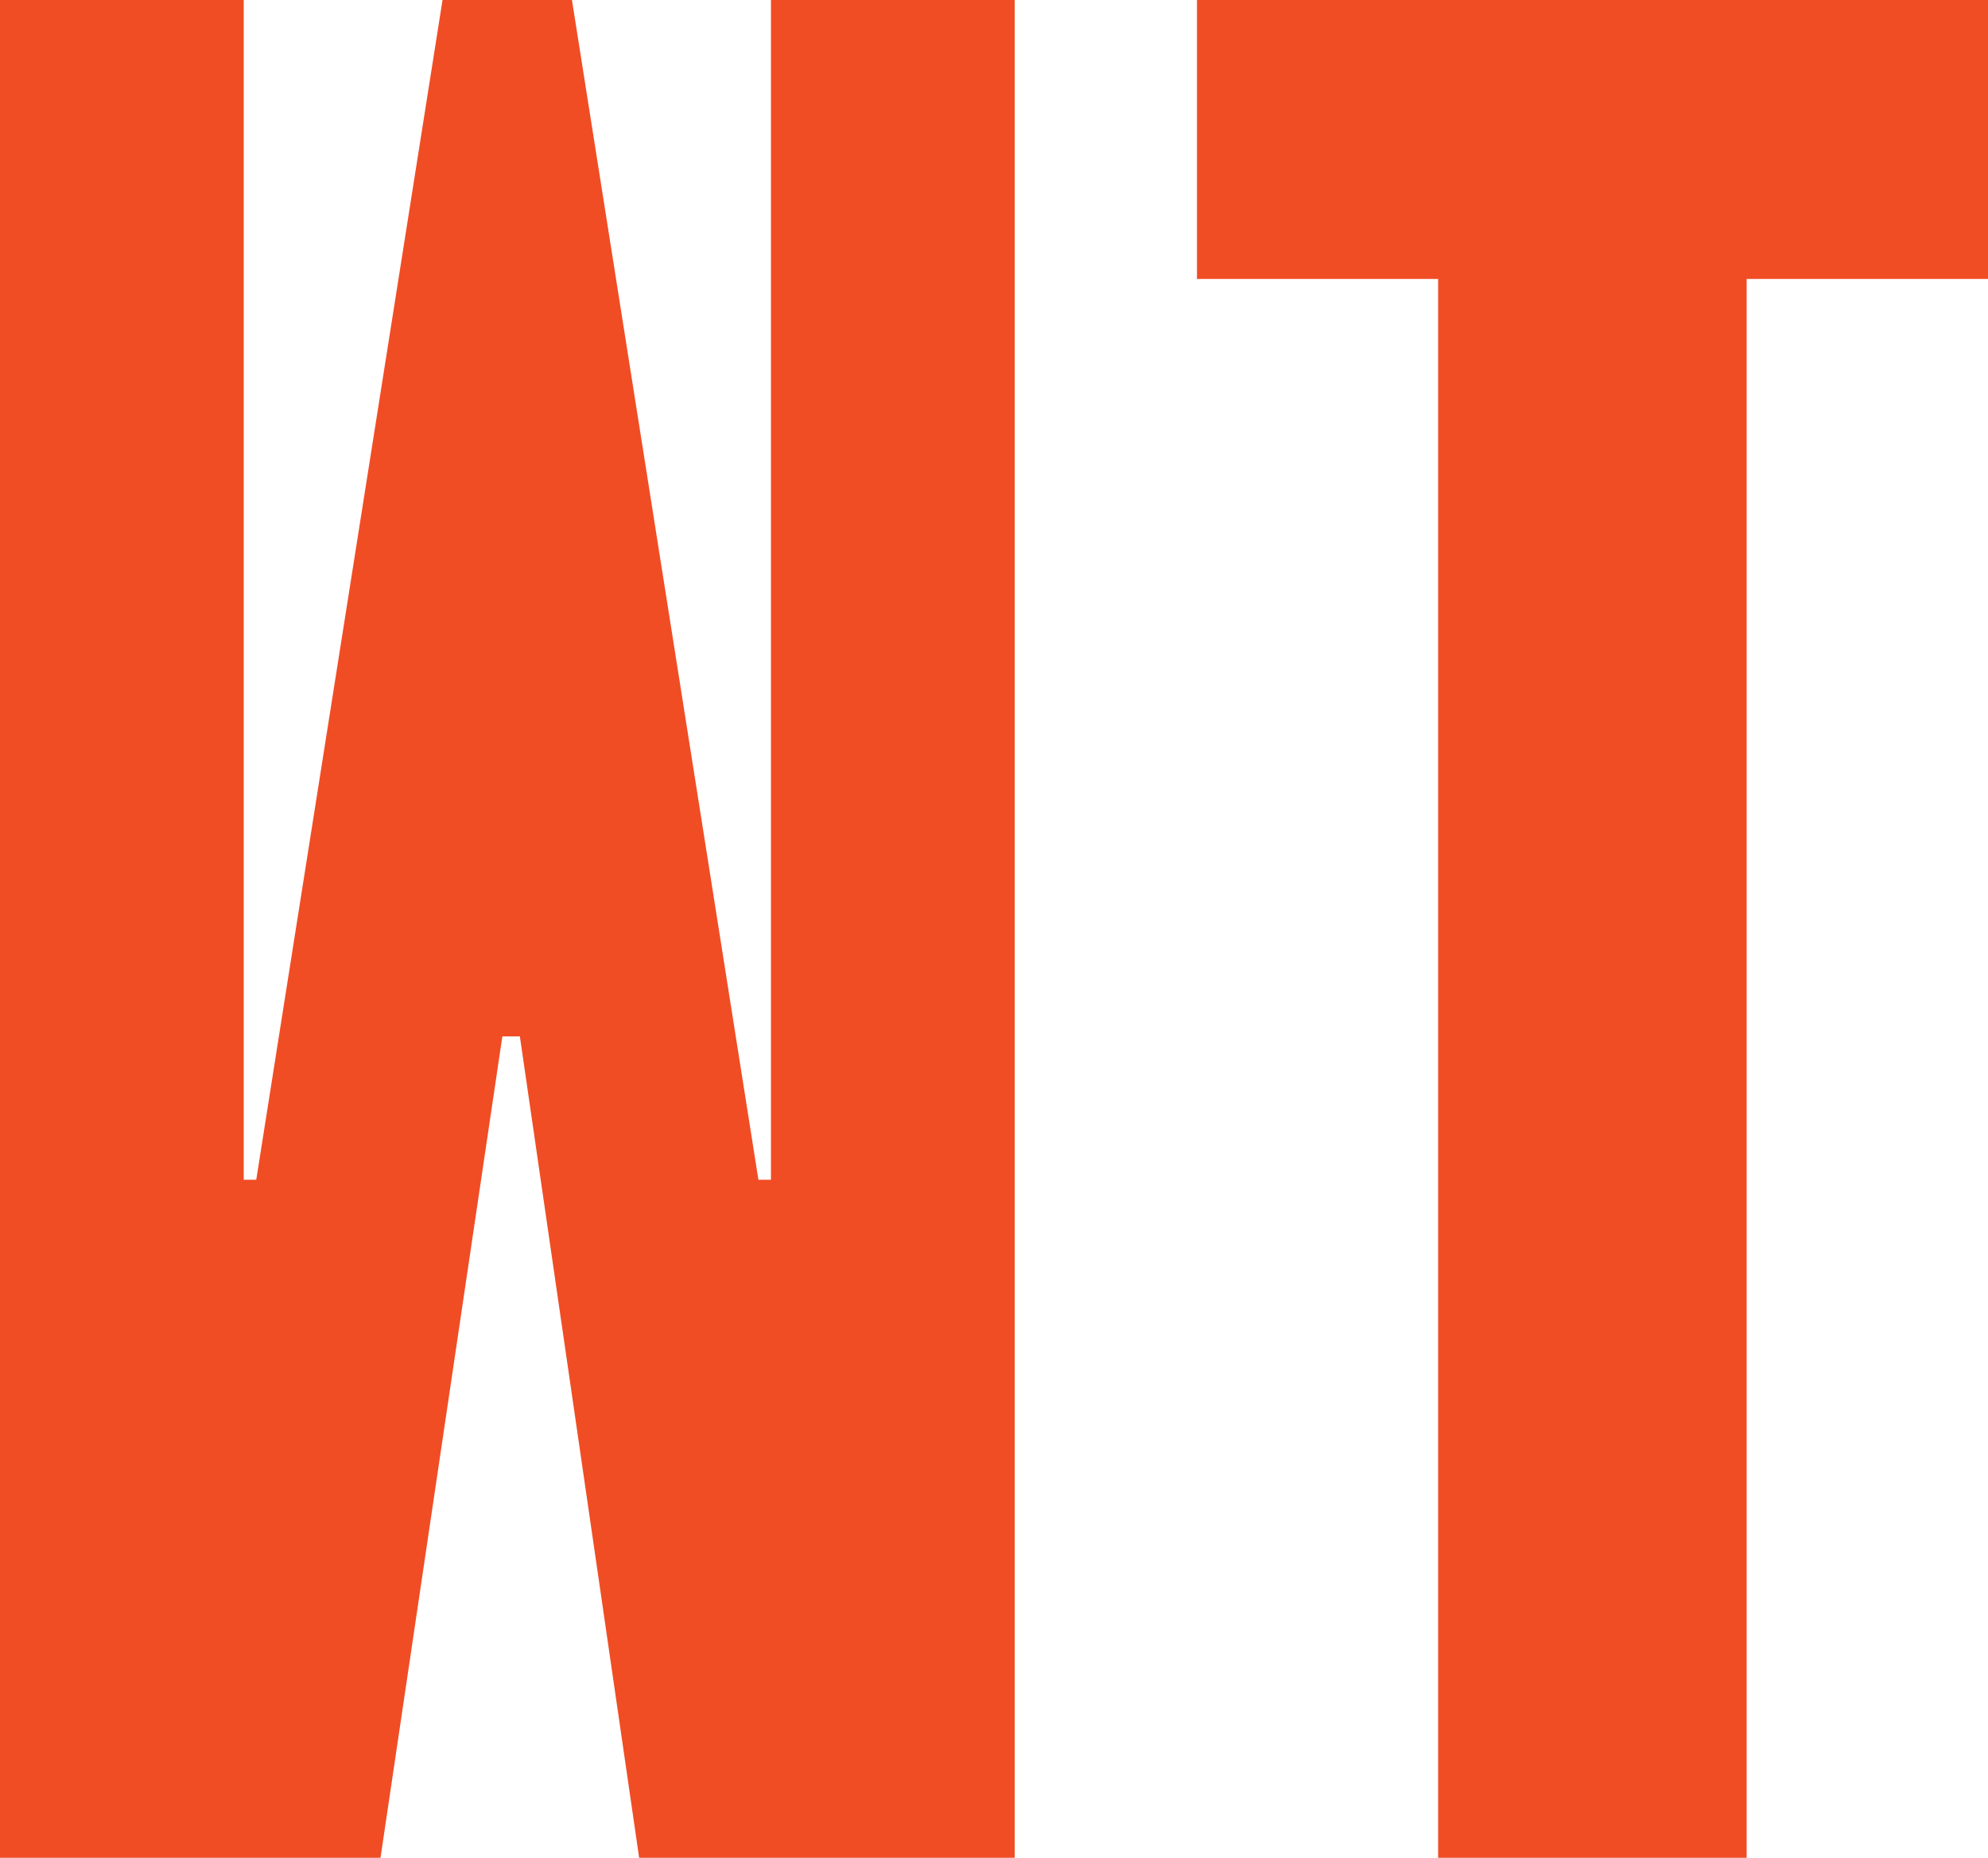 <?xml version="1.0" encoding="UTF-8"?>
<svg xmlns="http://www.w3.org/2000/svg" id="a" data-name="Layer 1" viewBox="0 0 100 93.43">
  <path id="b" data-name="Path 85" d="M38.78,0V59.33h-.63L28.77,0h-6.51L12.89,59.33h-.63V0H0V93.43H19.14l6.13-41.31h.88l6,41.31h18.89V0h-12.26Z" fill="#f04d25"></path>
  <path id="c" data-name="Path 86" d="M60.21,0V14.03h12.13V93.43h15.52V14.03h12.14V0H60.21Z" fill="#f04d25"></path>
</svg>
